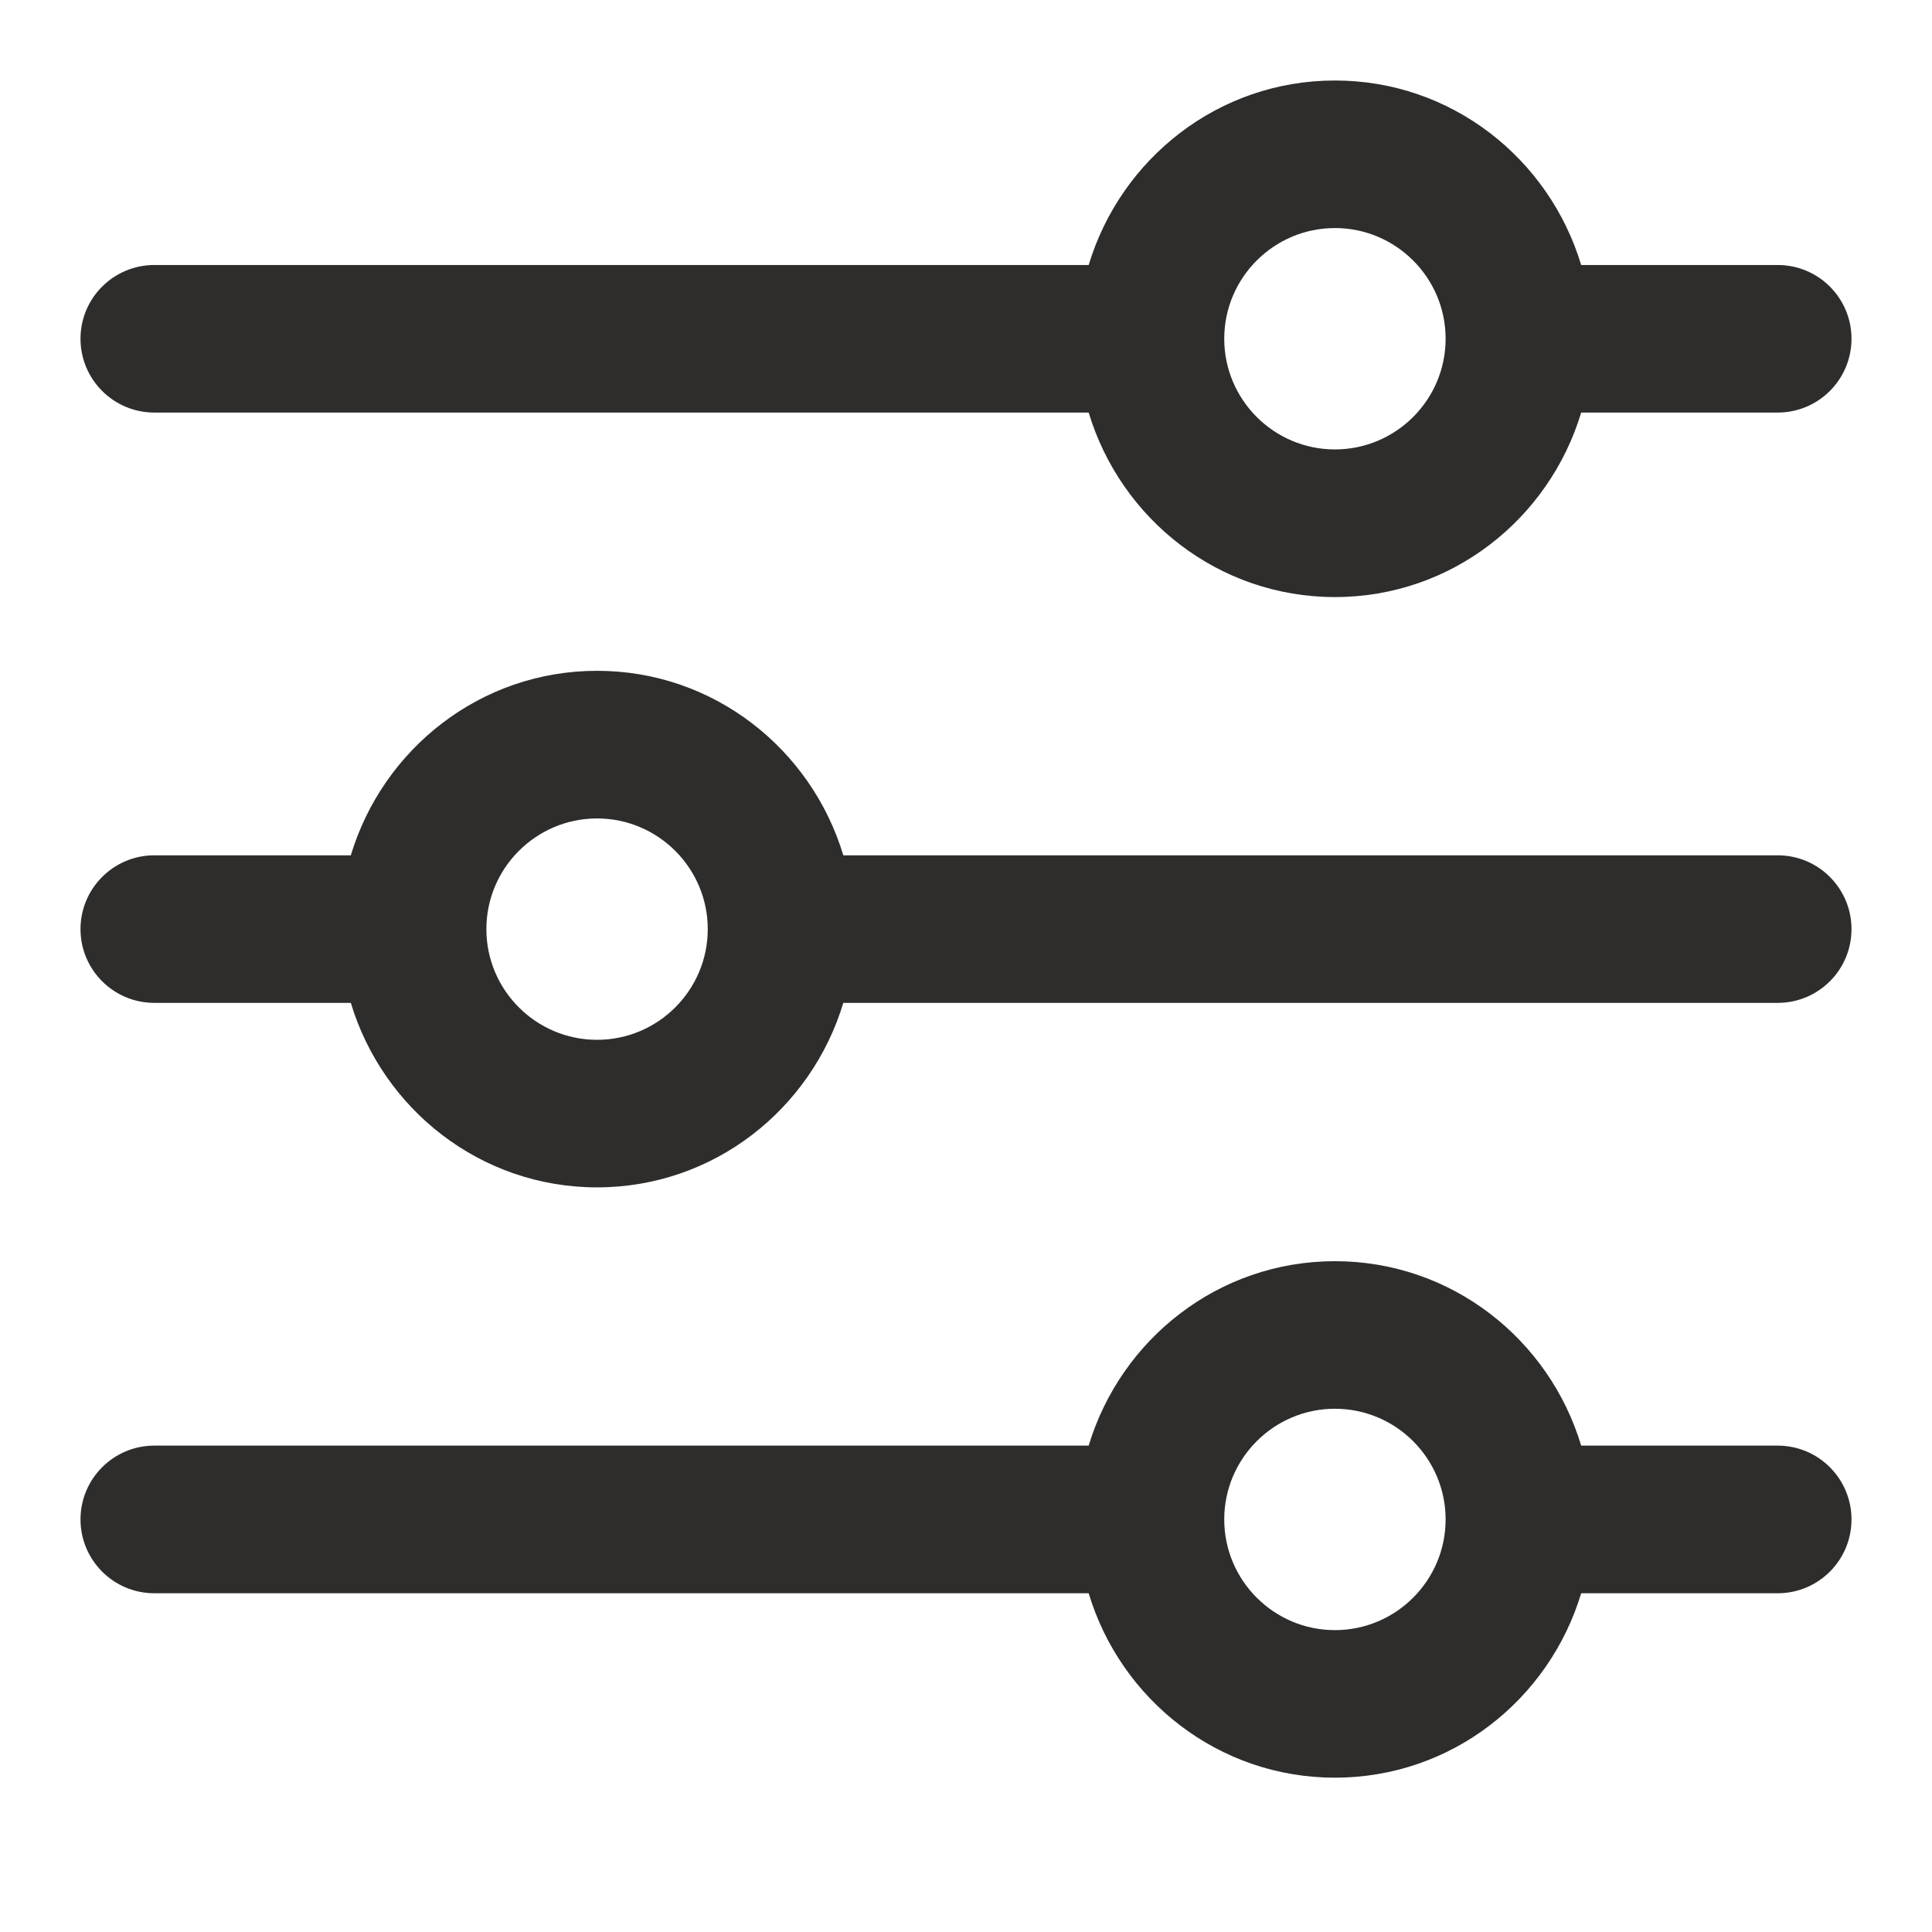 <svg width="24" height="24" viewBox="0 0 24 24" fill="none" xmlns="http://www.w3.org/2000/svg">
<path d="M22.083 17.958H19.642C19.245 16.637 18.032 15.667 16.583 15.667C15.135 15.667 13.922 16.637 13.524 17.958H1.917C1.411 17.958 1 18.369 1 18.875C1 19.381 1.411 19.792 1.917 19.792H13.524C13.921 21.113 15.135 22.083 16.583 22.083C18.032 22.083 19.244 21.113 19.642 19.792H22.083C22.59 19.792 23 19.381 23 18.875C23 18.369 22.59 17.958 22.083 17.958ZM16.583 20.25C15.825 20.25 15.208 19.633 15.208 18.875C15.208 18.117 15.825 17.5 16.583 17.5C17.341 17.5 17.958 18.117 17.958 18.875C17.958 19.633 17.341 20.25 16.583 20.25ZM22.083 3.292H19.642C19.244 1.971 18.032 1 16.583 1C15.135 1 13.922 1.971 13.524 3.292H1.917C1.411 3.292 1 3.702 1 4.208C1 4.714 1.411 5.125 1.917 5.125H13.524C13.922 6.446 15.135 7.417 16.583 7.417C18.032 7.417 19.244 6.446 19.642 5.125H22.083C22.59 5.125 23 4.714 23 4.208C23 3.702 22.59 3.292 22.083 3.292ZM16.583 5.583C15.825 5.583 15.208 4.966 15.208 4.208C15.208 3.45 15.825 2.833 16.583 2.833C17.341 2.833 17.958 3.45 17.958 4.208C17.958 4.966 17.341 5.583 16.583 5.583ZM22.083 10.625H10.476C10.078 9.304 8.865 8.333 7.417 8.333C5.968 8.333 4.756 9.304 4.358 10.625H1.917C1.411 10.625 1 11.036 1 11.542C1 12.048 1.411 12.458 1.917 12.458H4.358C4.756 13.779 5.968 14.75 7.417 14.75C8.865 14.75 10.078 13.779 10.476 12.458H22.083C22.59 12.458 23 12.048 23 11.542C23 11.036 22.59 10.625 22.083 10.625ZM7.417 12.917C6.659 12.917 6.042 12.3 6.042 11.542C6.042 10.784 6.659 10.167 7.417 10.167C8.175 10.167 8.792 10.784 8.792 11.542C8.792 12.3 8.175 12.917 7.417 12.917Z" fill="#2E2D2C"/>
</svg>
